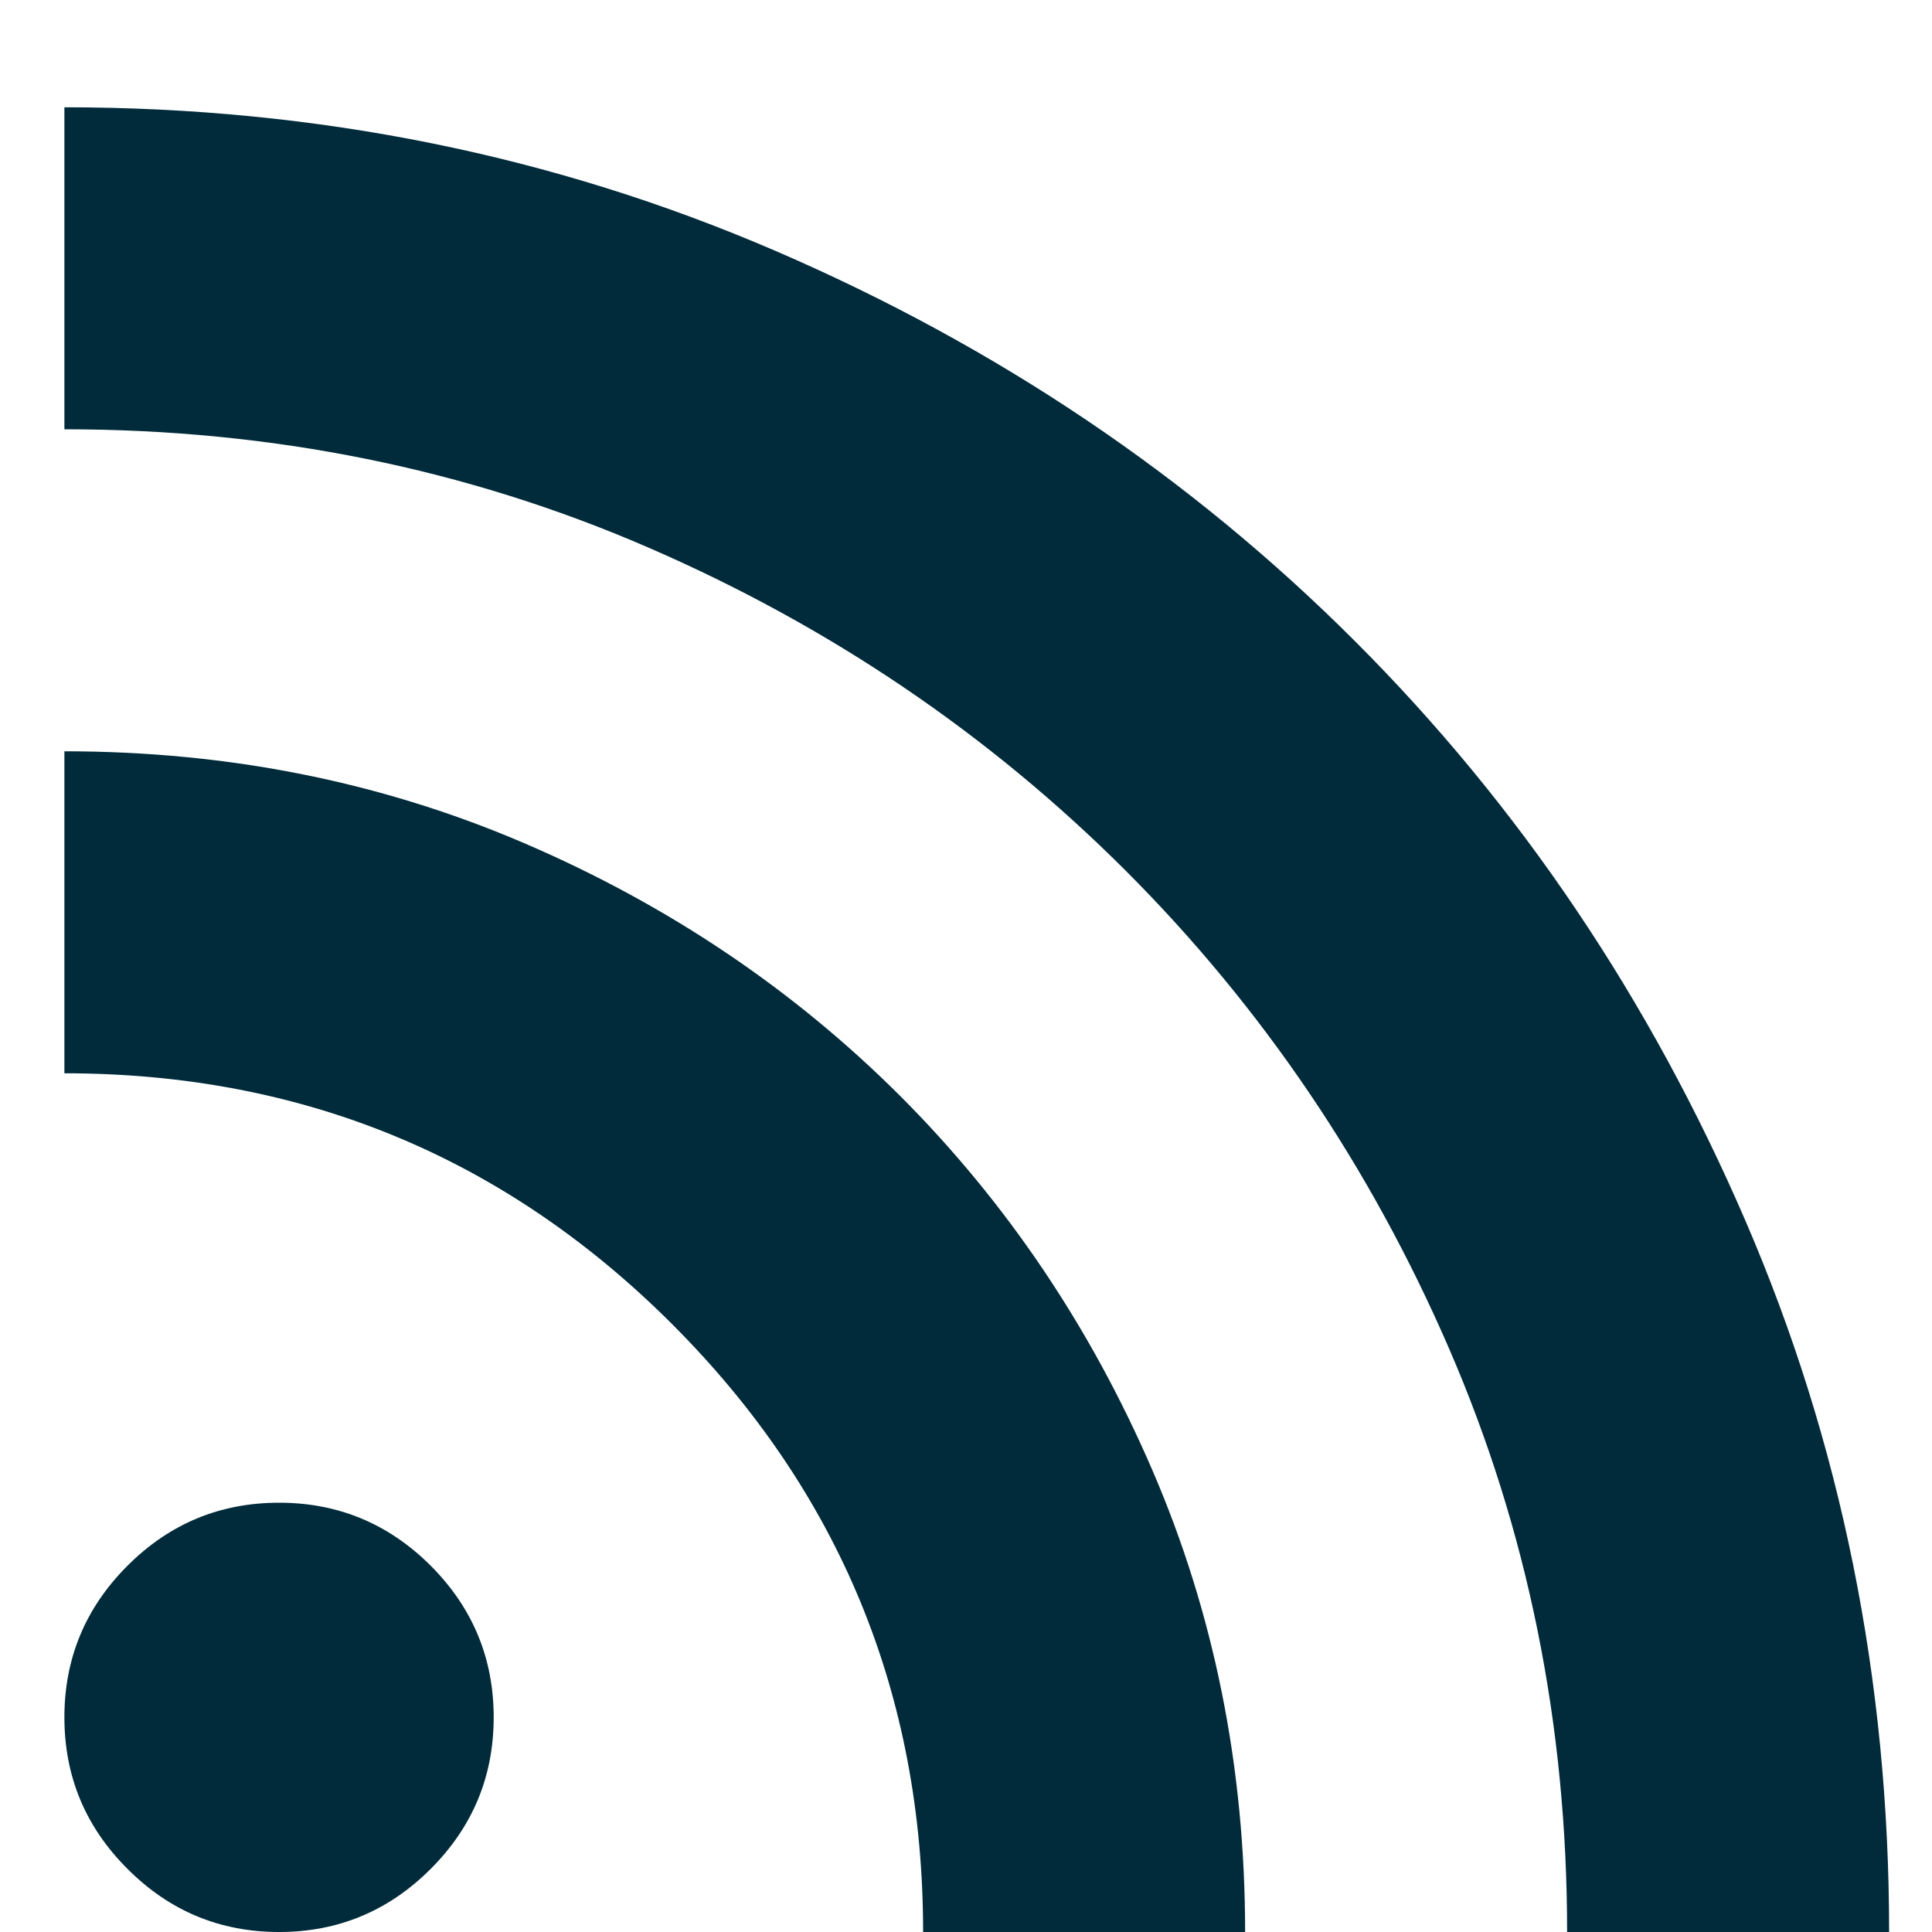 <svg width="15" height="15" viewBox="0 0 15 15" fill="none" xmlns="http://www.w3.org/2000/svg">
<path d="M2.167 15C1.708 15 1.316 14.837 0.99 14.51C0.663 14.184 0.5 13.792 0.5 13.333C0.5 12.875 0.663 12.483 0.99 12.156C1.316 11.83 1.708 11.667 2.167 11.667C2.625 11.667 3.017 11.83 3.344 12.156C3.67 12.483 3.833 12.875 3.833 13.333C3.833 13.792 3.67 14.184 3.344 14.51C3.017 14.837 2.625 15 2.167 15ZM12.167 15C12.167 13.389 11.861 11.879 11.25 10.469C10.639 9.059 9.802 7.823 8.74 6.76C7.677 5.698 6.441 4.861 5.031 4.25C3.622 3.639 2.111 3.333 0.5 3.333V0.833C2.458 0.833 4.299 1.205 6.021 1.948C7.743 2.691 9.243 3.701 10.521 4.979C11.799 6.257 12.809 7.757 13.552 9.479C14.295 11.201 14.667 13.042 14.667 15H12.167ZM7.167 15C7.167 13.153 6.517 11.58 5.219 10.281C3.92 8.983 2.347 8.333 0.5 8.333V5.833C1.778 5.833 2.972 6.073 4.083 6.552C5.194 7.031 6.163 7.684 6.99 8.51C7.816 9.337 8.469 10.306 8.948 11.417C9.427 12.528 9.667 13.722 9.667 15H7.167Z" fill="#012B3A"/>
</svg>